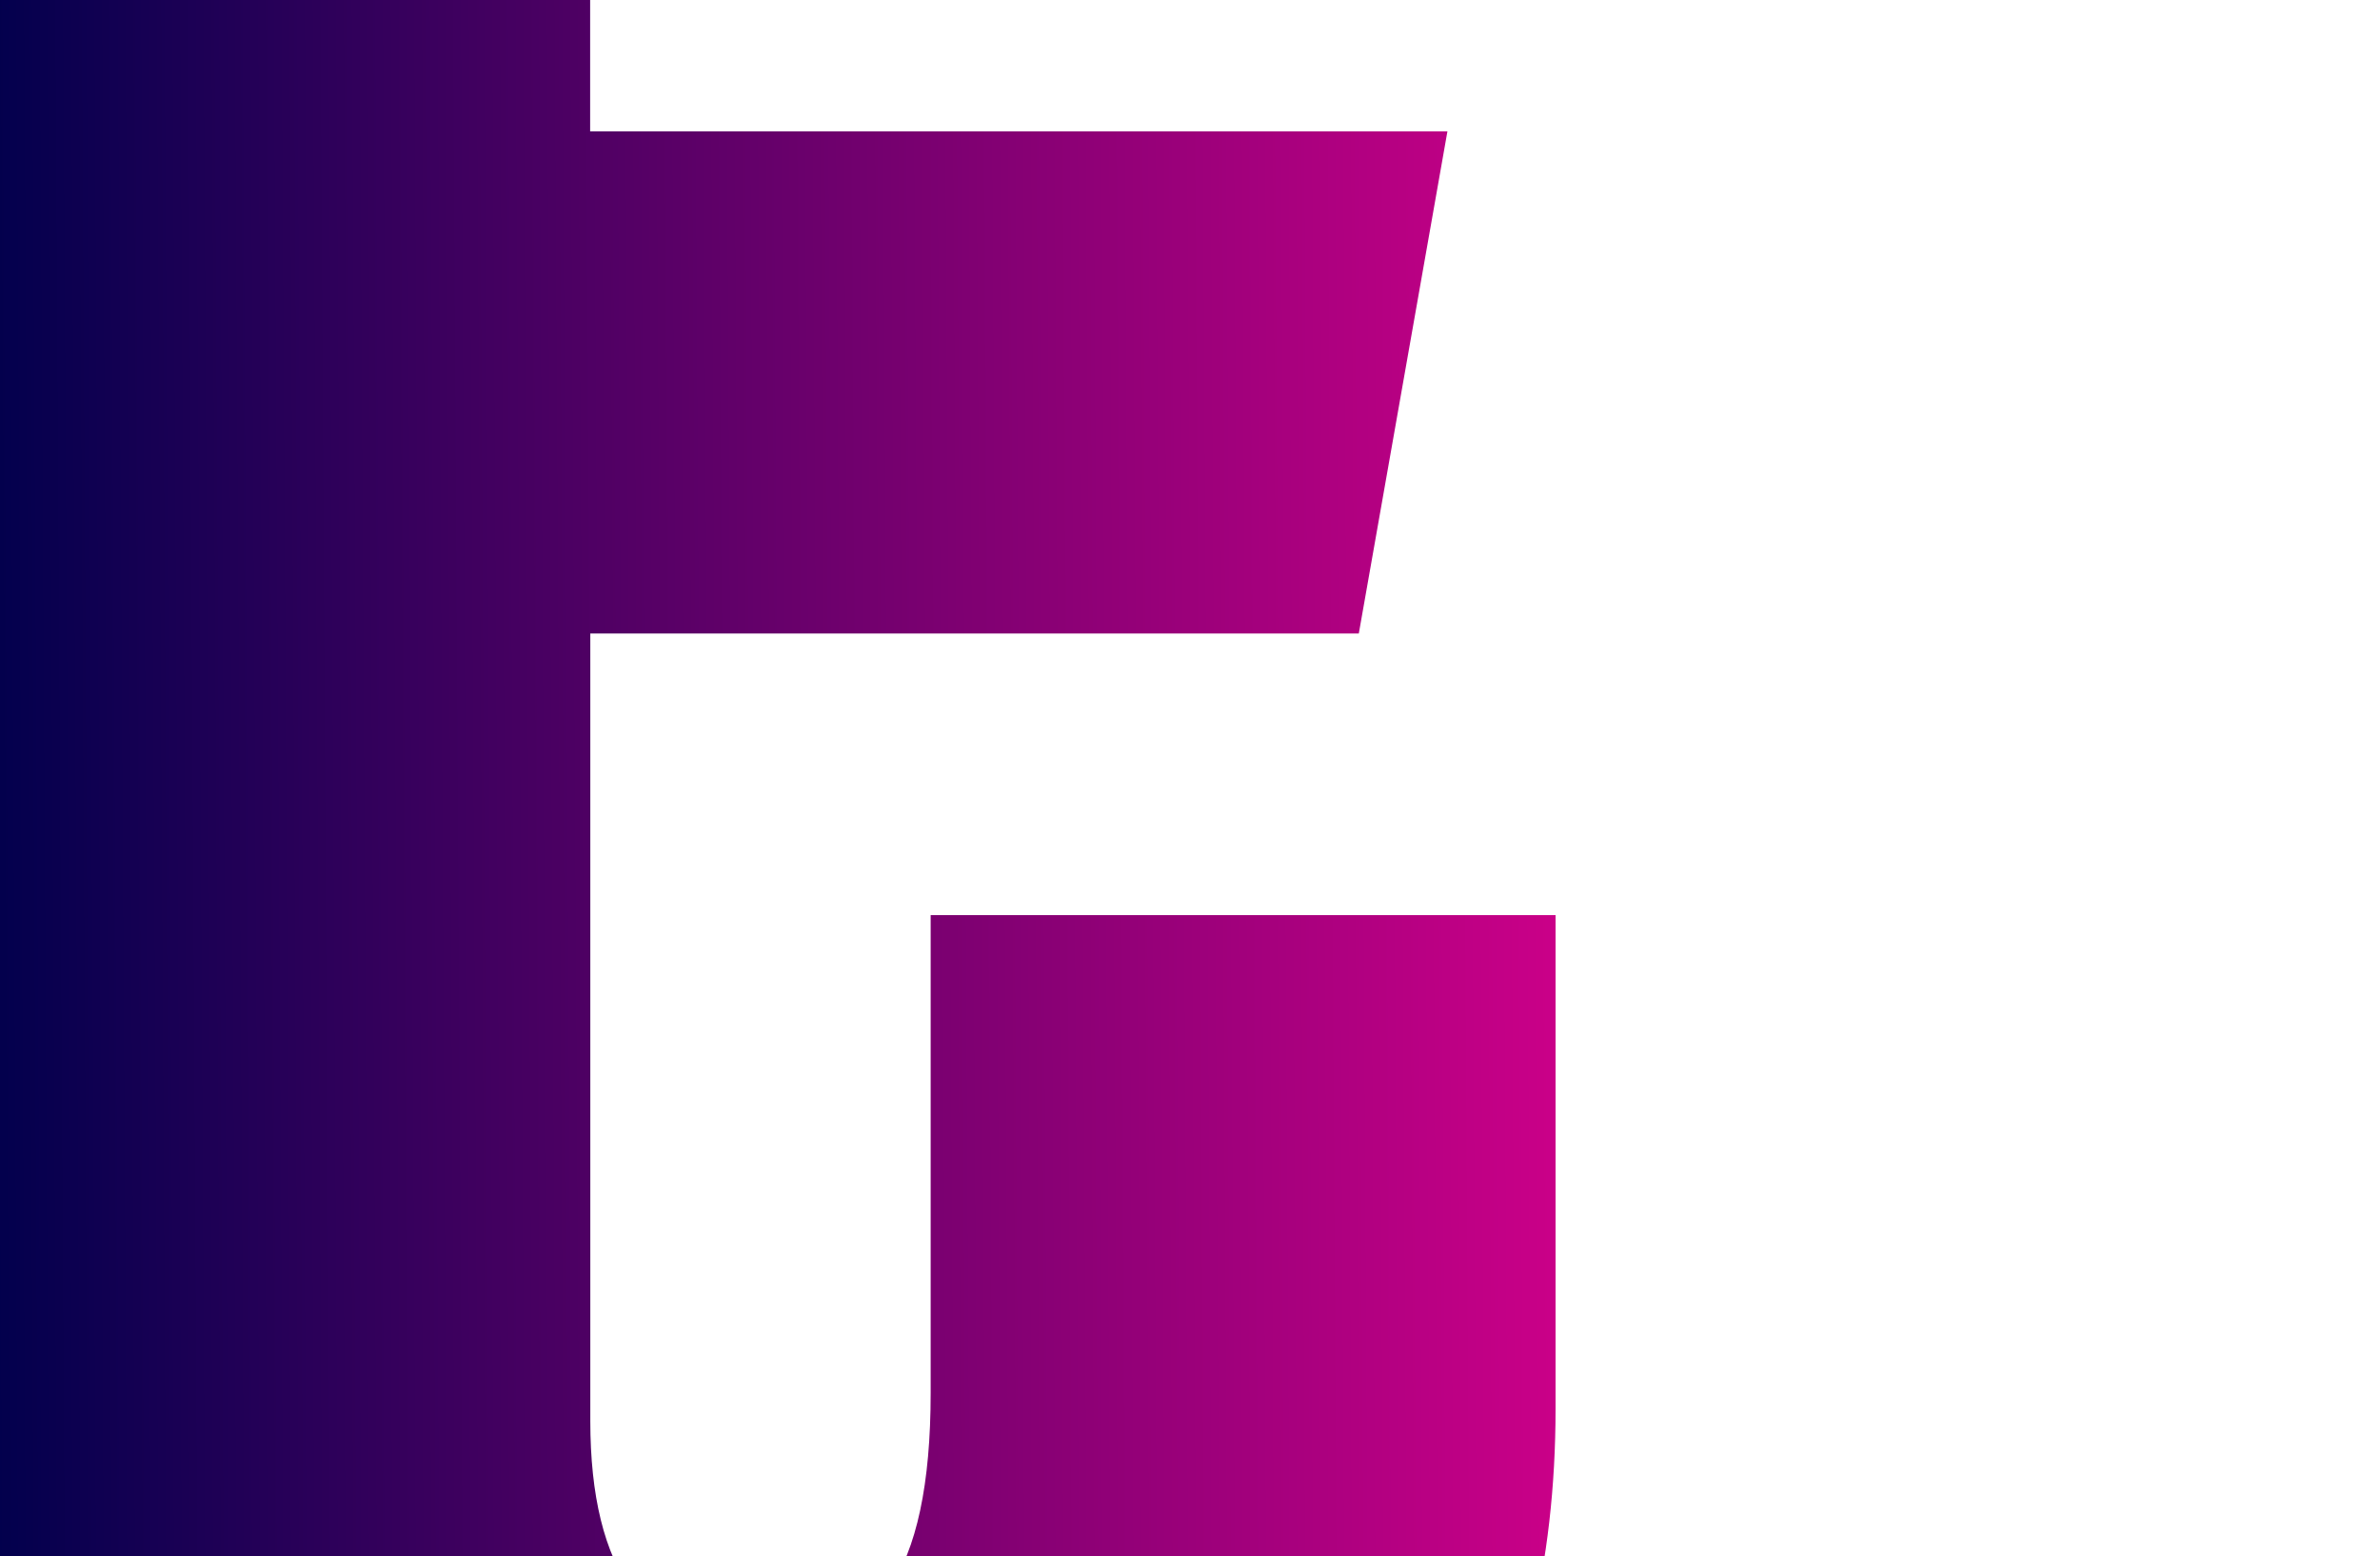 <svg width="612" height="400" viewBox="0 0 612 400" fill="none" xmlns="http://www.w3.org/2000/svg">
<g clip-path="url(#clip0_2762_11843)">
<path d="M239.313 358.065C239.313 381.474 235.724 398.337 228.503 408.654C221.282 418.972 210.125 424.13 195.034 424.13C179.942 424.13 169.824 419.145 162.602 409.174C155.381 399.204 151.792 384.552 151.792 365.261V162.859H349.407L372.196 33.762H151.749V-91L-8.938 -24.848V33.805H-93C-93 89.337 -57.974 136.545 -8.938 154.752V368.382C-8.938 409.695 -1.198 444.808 14.24 473.723C29.677 502.637 52.163 524.486 81.697 539.312C111.231 554.094 147.943 561.507 191.92 561.507C235.897 561.507 270.361 553.227 301.625 536.711C332.845 520.194 357.061 496.959 374.228 467.004C391.395 437.049 400 402.152 400 362.183V235.254H239.313V358.065V358.065Z" fill="url(#paint0_linear_2762_11843)"/>
</g>
<defs>
<linearGradient id="paint0_linear_2762_11843" x1="-1.541" y1="212.847" x2="495.894" y2="209.798" gradientUnits="userSpaceOnUse">
<stop stop-color="#02004D"/>
<stop offset="1" stop-color="#FA0096"/>
</linearGradient>
<clipPath id="clip0_2762_11843">
<rect width="612" height="400" fill="white"/>
</clipPath>
</defs>
</svg>
